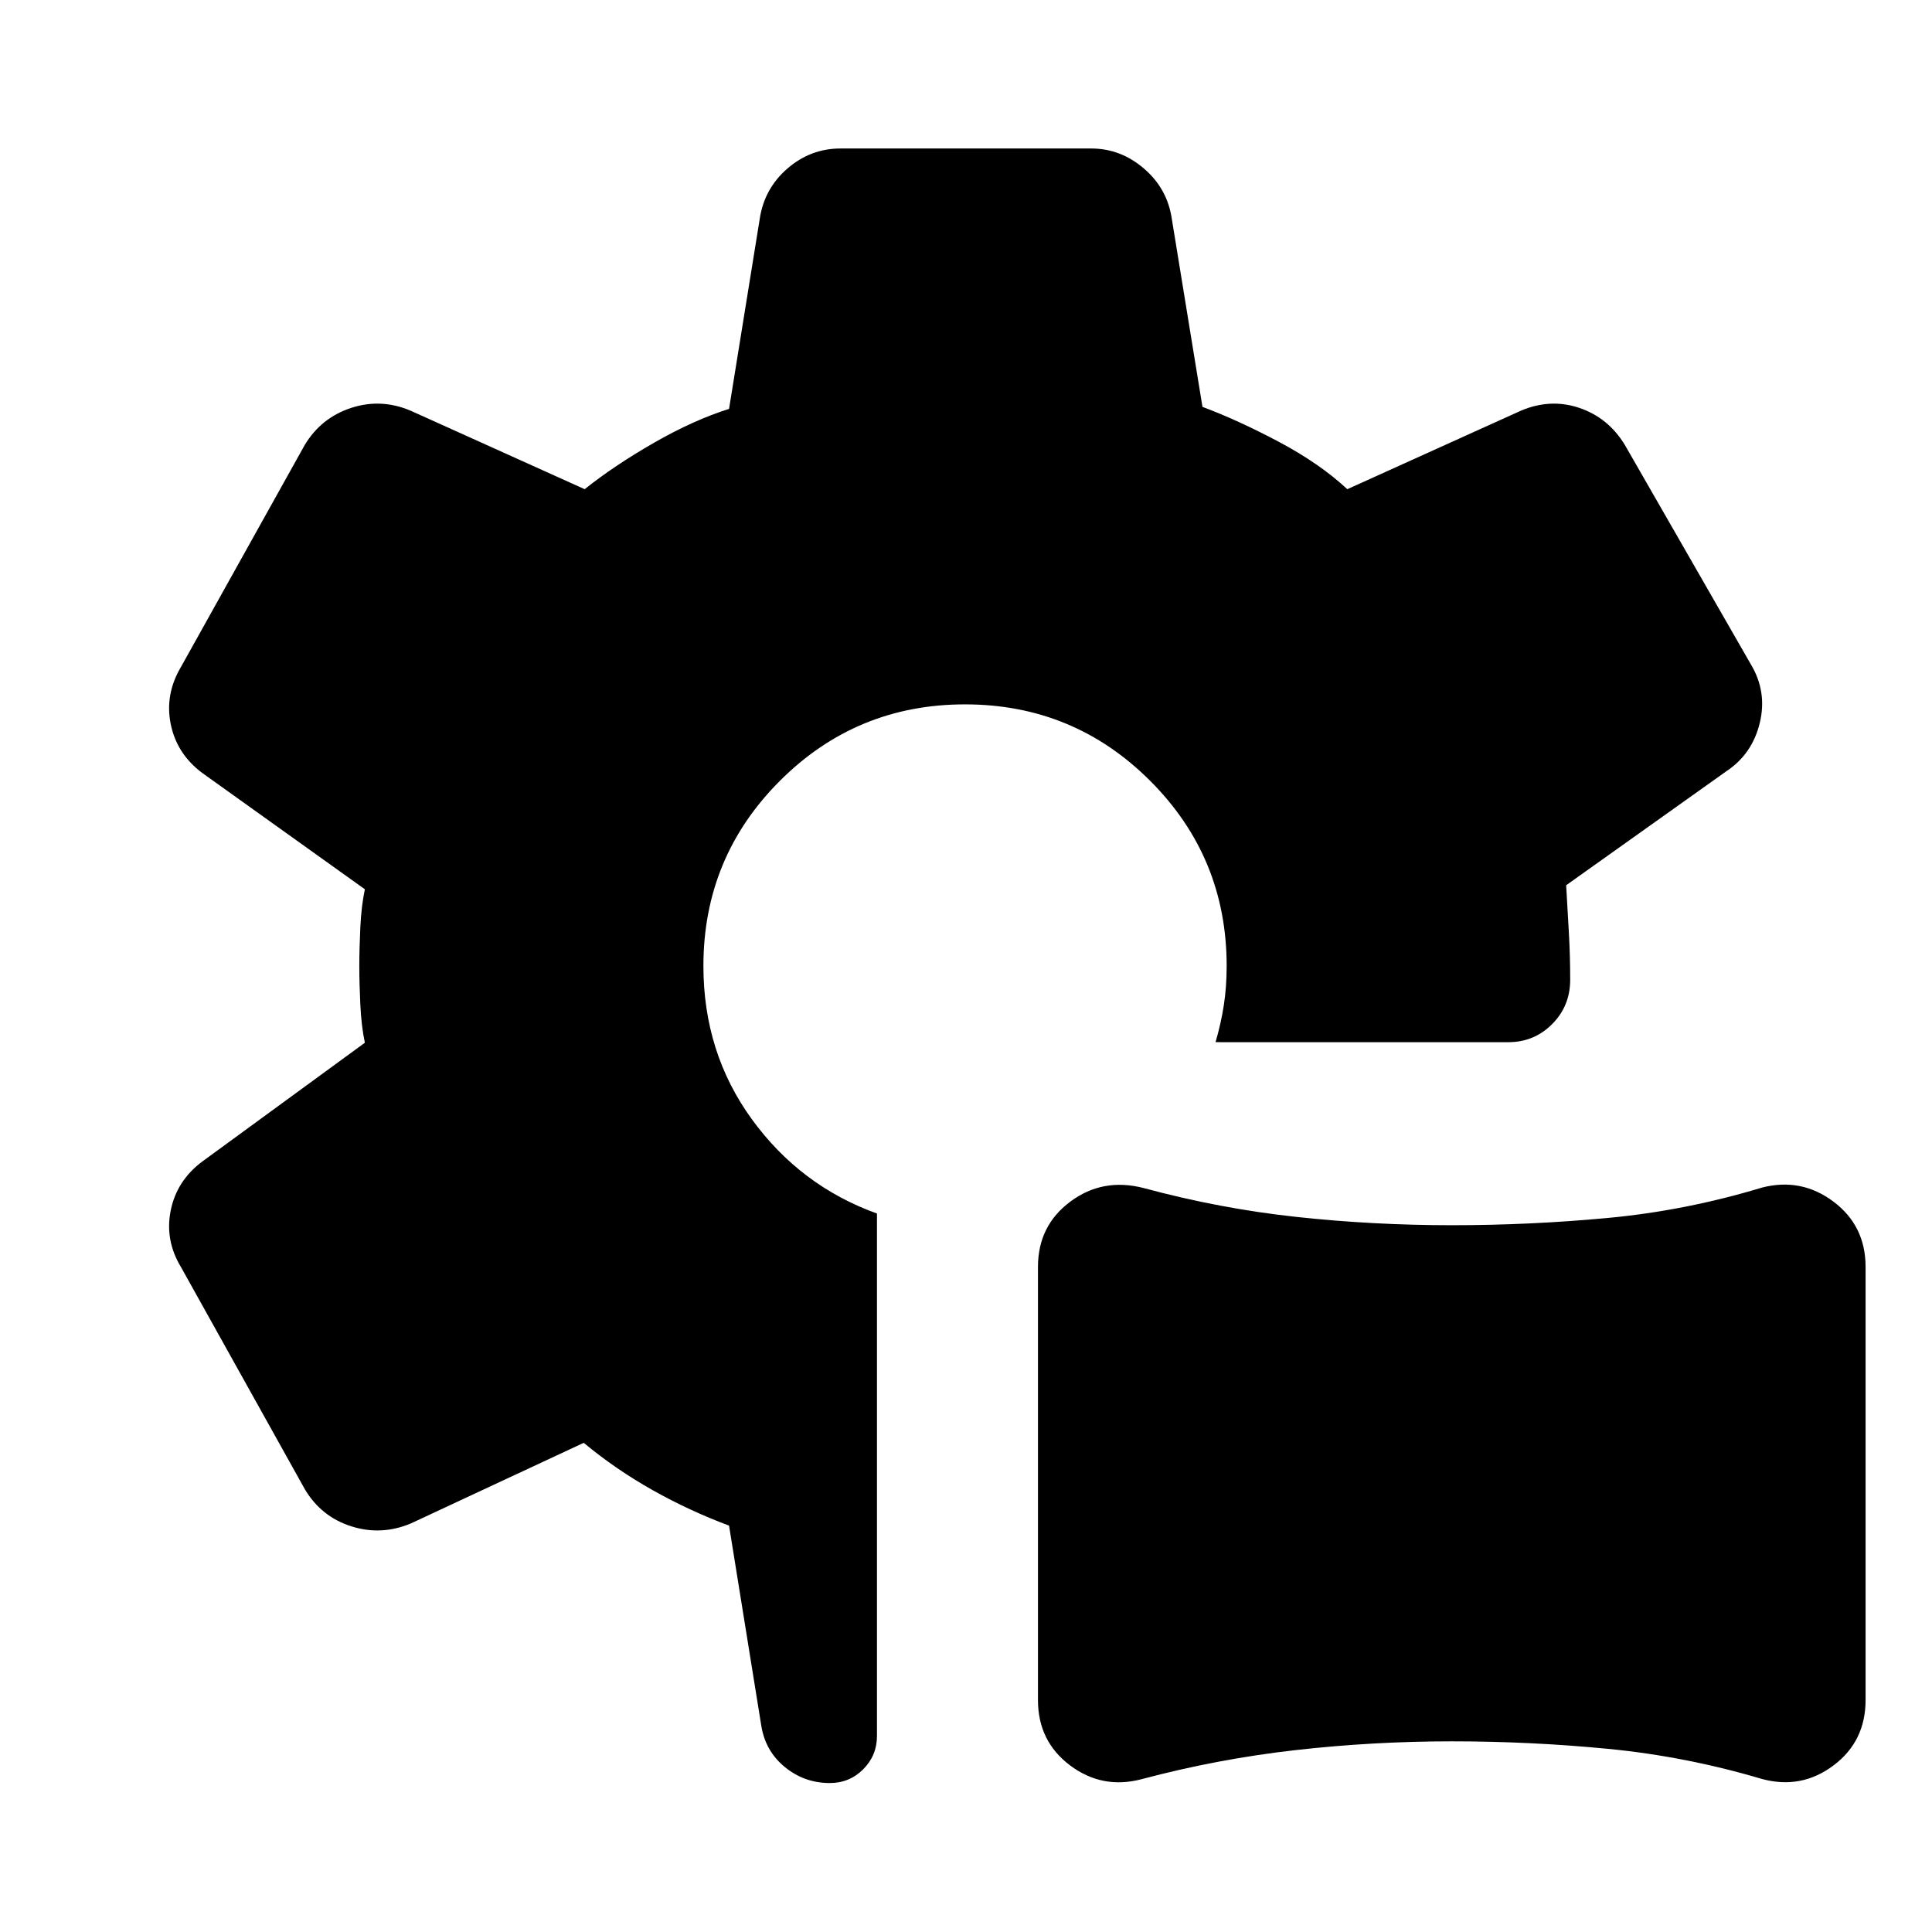 <svg xmlns="http://www.w3.org/2000/svg" width="48" height="48" viewBox="0 -960 960 960"><path d="M567.27-75.94q-19.55 5.16-35.53-6.83-15.98-11.98-15.98-32.5v-215.17q0-20.52 16.09-32.49 16.09-11.98 36.41-6.74 37.89 10.24 75.97 14.35 38.08 4.12 77.16 4.12 39.07 0 77.64-3.62 38.58-3.61 76.54-15.09 19.47-5 35.45 6.98Q927-350.95 927-330.43v215.17q0 20.52-15.95 32.5t-35.48 6.74Q837.71-87.26 799.11-91q-38.59-3.74-77.68-3.74t-77.68 4.36q-38.6 4.36-76.48 14.44ZM479.52-610q-54 0-92 38t-38 92q0 43 24.05 76.12 24.06 33.12 62.19 46.88v259.54q0 9.77-6.83 16.6-6.84 6.84-16.6 6.84-12.67 0-22.37-7.96-9.7-7.95-11.7-20.63l-16-99.32q-19.56-7.29-37.87-17.57-18.3-10.28-34.35-23.57l-85.76 40q-14.71 6.24-29.67 1.5-14.96-4.73-23.12-18.41l-61.5-110.3q-8.16-13.44-5.16-28.27 3-14.84 15.71-24.32l80.76-59q-1.76-8.29-2.26-19.06-.5-10.78-.5-19.07 0-8.29.5-19.07.5-10.77 2.26-19.06l-80.76-57.76q-12.71-9.48-15.71-24.32-3-14.83 5.16-28.51l61.5-110.3q8.16-13.44 23-18.3 14.84-4.85 29.55 1.39l86.48 39q14.81-11.81 34.49-23.09 19.69-11.28 37.25-16.81l15.24-94.37q2.24-15.06 13.74-25.04 11.51-9.98 26.41-9.98h124.56q14.62 0 26.22 9.97 11.61 9.96 13.83 24.95l15.24 93.47q17.52 6.54 37.85 17.31 20.32 10.78 34.13 23.59l86.24-39q14.72-6.24 29.05-1.39 14.34 4.86 22.55 18.3l62.64 109.06q8.21 13.68 4.47 29.13-3.73 15.46-16.45 23.94l-79.76 56.76q.76 13.04 1.38 24.23.62 11.18.62 22.75 0 13-8.95 22t-21.81 9H604q2.76-9.52 4.14-18.55 1.38-9.02 1.38-19.3 0-54-38-92t-92-38Z"/></svg>